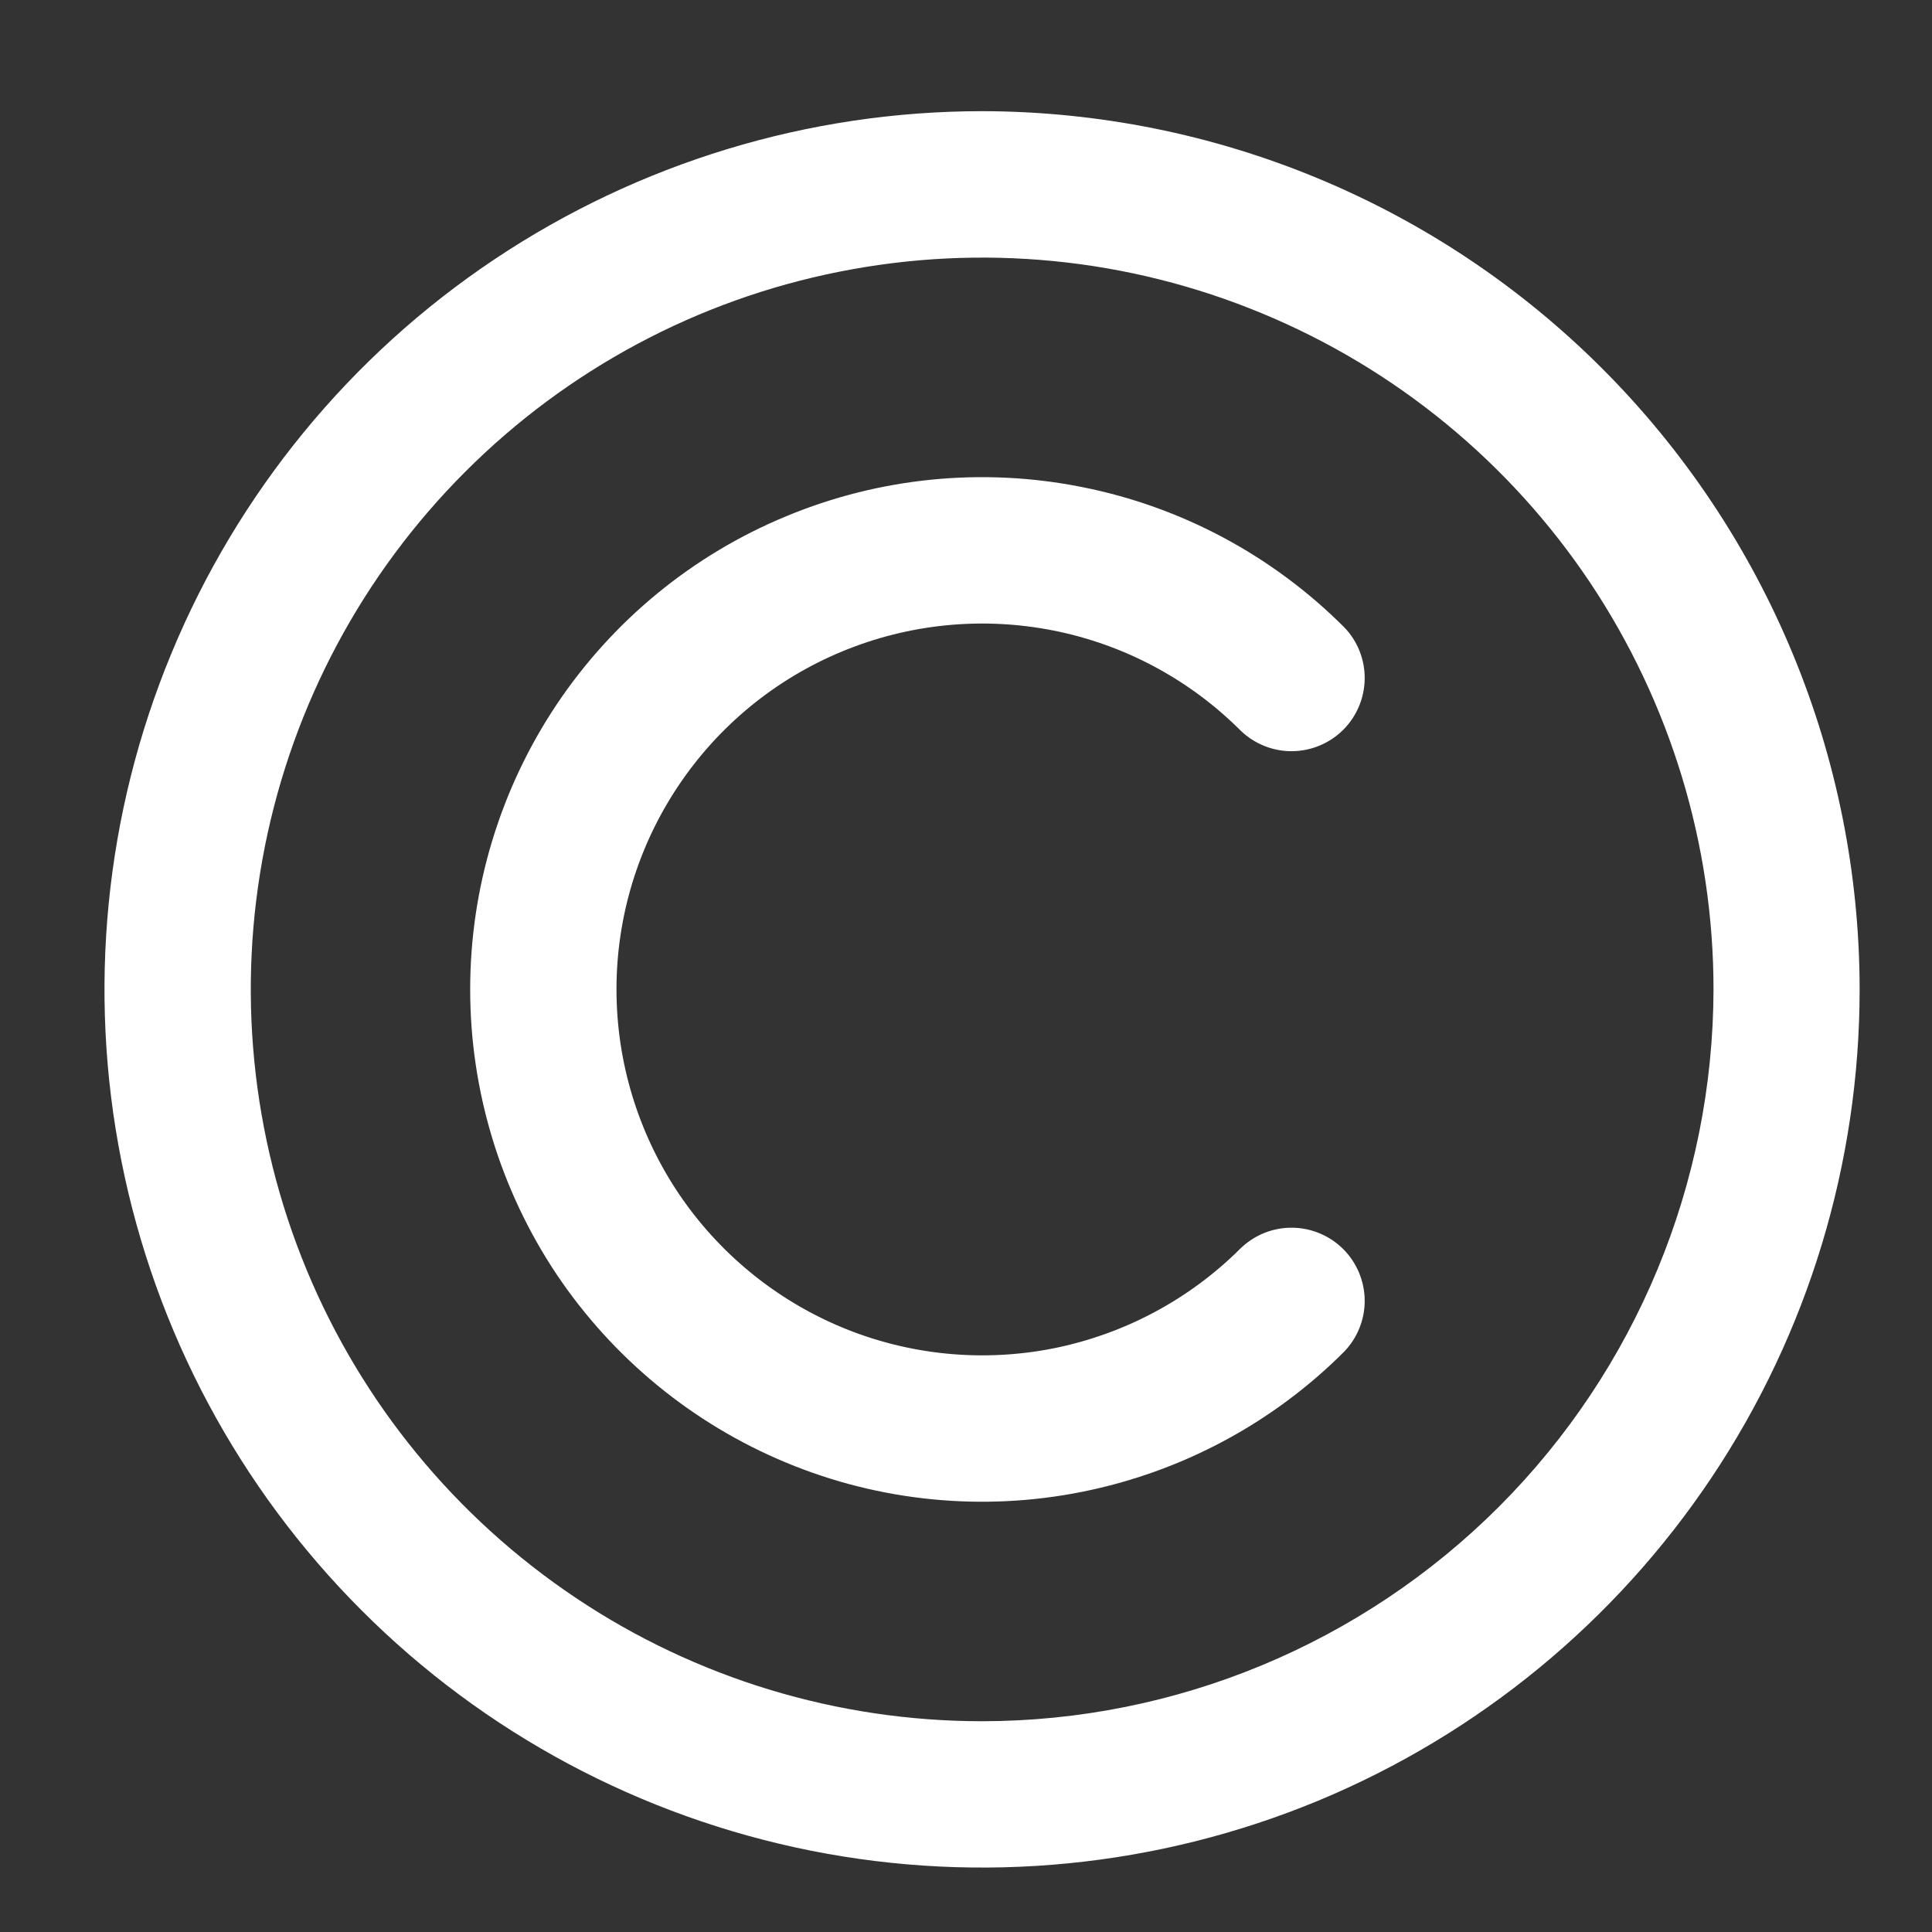<svg width="11" height="11" viewBox="0 0 11 11" fill="none" xmlns="http://www.w3.org/2000/svg">
<rect x="0" y="0" width="11" height="11" fill="#333333" stroke="none"/>
<g clip-path="url(#clip0_10_38)">
<path d="M5.592 0.633C4.604 0.633 3.638 0.927 2.816 1.476C1.994 2.025 1.354 2.806 0.976 3.72C0.597 4.634 0.498 5.639 0.691 6.609C0.884 7.579 1.36 8.47 2.059 9.169C2.757 9.868 3.648 10.344 4.617 10.537C5.586 10.73 6.591 10.631 7.504 10.253C8.417 9.874 9.197 9.233 9.746 8.411C10.295 7.589 10.588 6.622 10.588 5.633C10.587 4.308 10.06 3.037 9.123 2.099C8.187 1.162 6.917 0.635 5.592 0.633ZM5.592 9.8C4.768 9.8 3.963 9.556 3.279 9.098C2.594 8.64 2.06 7.989 1.745 7.228C1.43 6.466 1.347 5.629 1.508 4.82C1.669 4.012 2.065 3.27 2.648 2.687C3.23 2.104 3.972 1.707 4.779 1.547C5.587 1.386 6.424 1.468 7.185 1.784C7.946 2.099 8.596 2.633 9.054 3.318C9.511 4.004 9.756 4.809 9.756 5.633C9.754 6.738 9.315 7.797 8.535 8.578C7.754 9.359 6.696 9.799 5.592 9.8Z" fill="white"/>
<path d="M7.064 4.16C7.143 4.236 7.248 4.278 7.357 4.277C7.466 4.276 7.571 4.232 7.648 4.155C7.725 4.078 7.769 3.973 7.77 3.864C7.771 3.755 7.729 3.649 7.653 3.571C7.245 3.163 6.726 2.885 6.16 2.773C5.595 2.66 5.009 2.718 4.477 2.939C3.944 3.159 3.489 3.533 3.168 4.013C2.848 4.493 2.677 5.056 2.677 5.633C2.677 6.21 2.848 6.774 3.168 7.254C3.489 7.733 3.944 8.107 4.477 8.328C5.009 8.549 5.595 8.607 6.16 8.494C6.726 8.381 7.245 8.104 7.653 7.696C7.729 7.617 7.771 7.512 7.77 7.403C7.769 7.294 7.725 7.189 7.648 7.112C7.571 7.035 7.466 6.991 7.357 6.99C7.248 6.989 7.143 7.031 7.064 7.107C6.773 7.398 6.402 7.596 5.998 7.677C5.594 7.757 5.176 7.716 4.795 7.558C4.415 7.4 4.09 7.133 3.861 6.791C3.632 6.448 3.51 6.045 3.51 5.633C3.51 5.221 3.632 4.819 3.861 4.476C4.09 4.133 4.415 3.866 4.795 3.709C5.176 3.551 5.594 3.51 5.998 3.59C6.402 3.67 6.773 3.869 7.064 4.16Z" fill="white"/>
</g>
<defs>
<clipPath id="clip0_10_38">
<rect width="9.993" height="10" fill="white" transform="translate(0.595 0.633)"/>
</clipPath>
</defs>
</svg>
